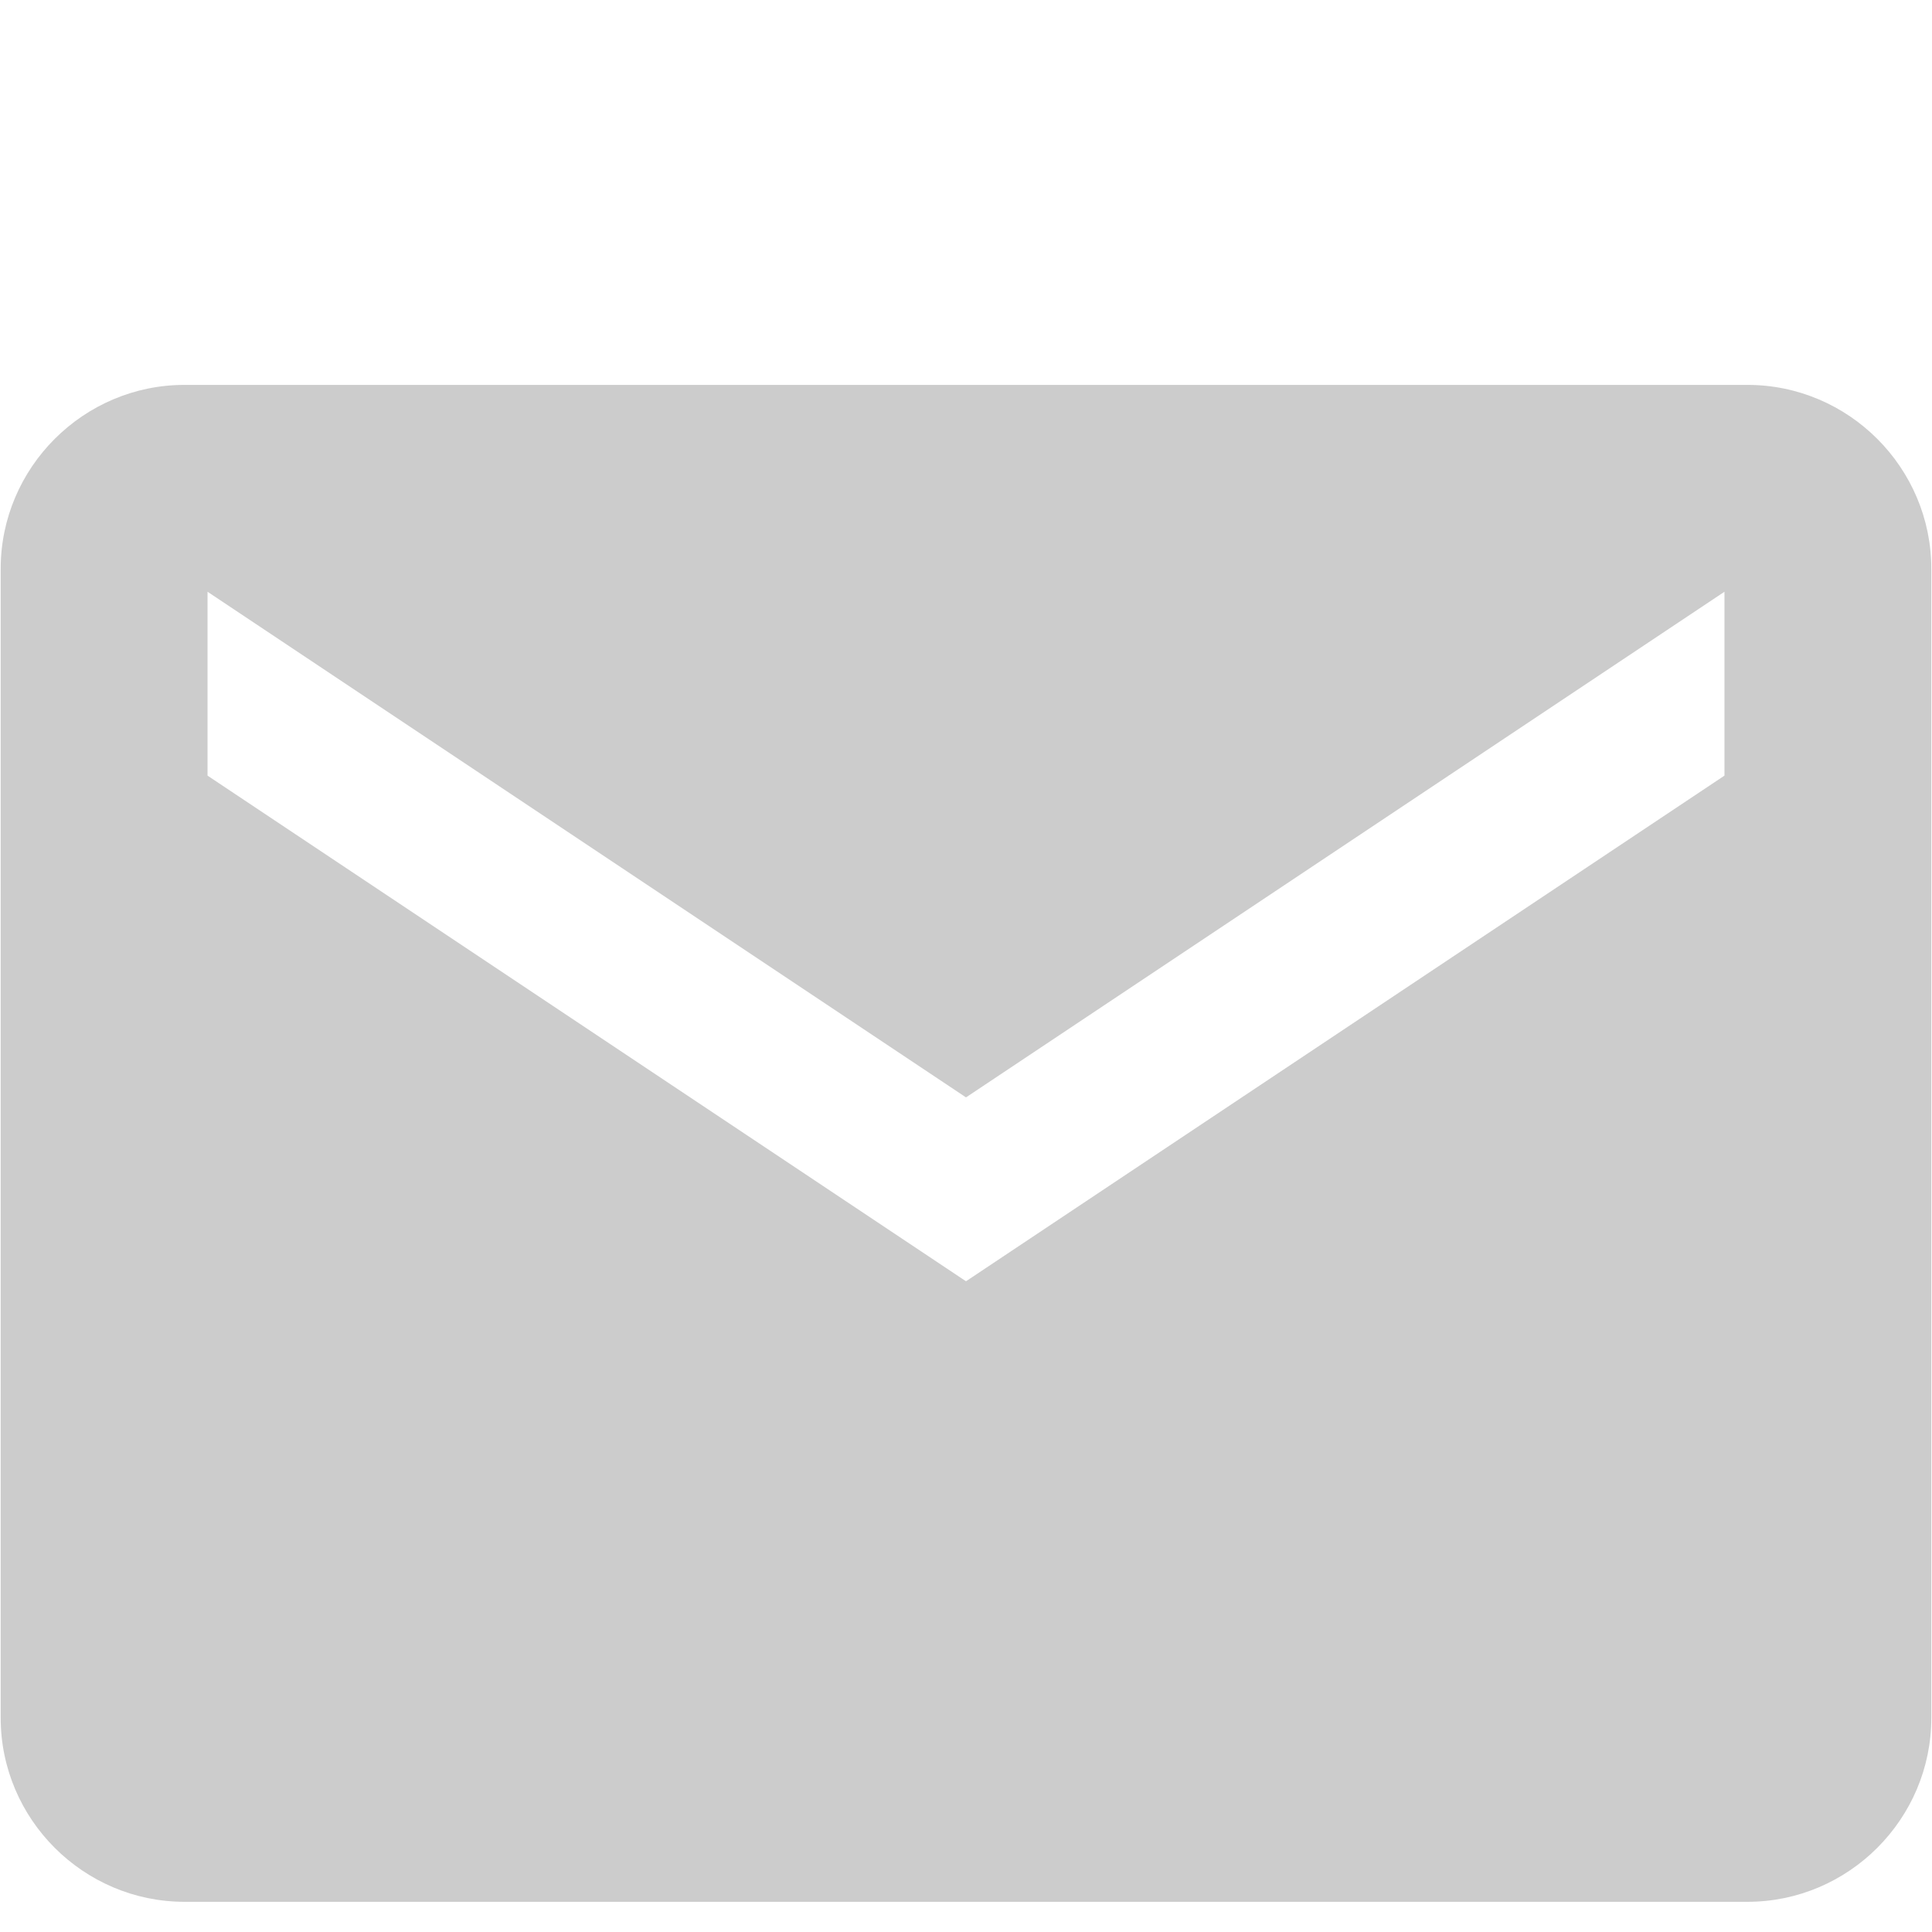 <?xml version="1.0" encoding="utf-8"?>
<!-- Generator: Adobe Illustrator 16.0.0, SVG Export Plug-In . SVG Version: 6.00 Build 0)  -->
<!DOCTYPE svg PUBLIC "-//W3C//DTD SVG 1.1//EN" "http://www.w3.org/Graphics/SVG/1.1/DTD/svg11.dtd">
<svg version="1.1" id="Layer_1" xmlns="http://www.w3.org/2000/svg" xmlns:xlink="http://www.w3.org/1999/xlink" x="0px" y="0px"
	 width="512px" height="512px" viewBox="0 0 512 512" enable-background="new 0 0 512 512" xml:space="preserve">
<g id="Icon_19_">
	<g>
		<path fill="#CCCCCC" d="M463.088,102H48.911c-26.802,0-48.729,21.925-48.729,48.728v304.545C0.182,482.075,22.109,504,48.911,504
			h414.177c26.804,0,48.73-21.925,48.73-48.728V150.728C511.819,123.925,489.892,102,463.088,102z M457,205.546l-201,134l-201-134
			v-48.728l201,134l201-134V205.546z"/>
	</g>
</g>
</svg>
